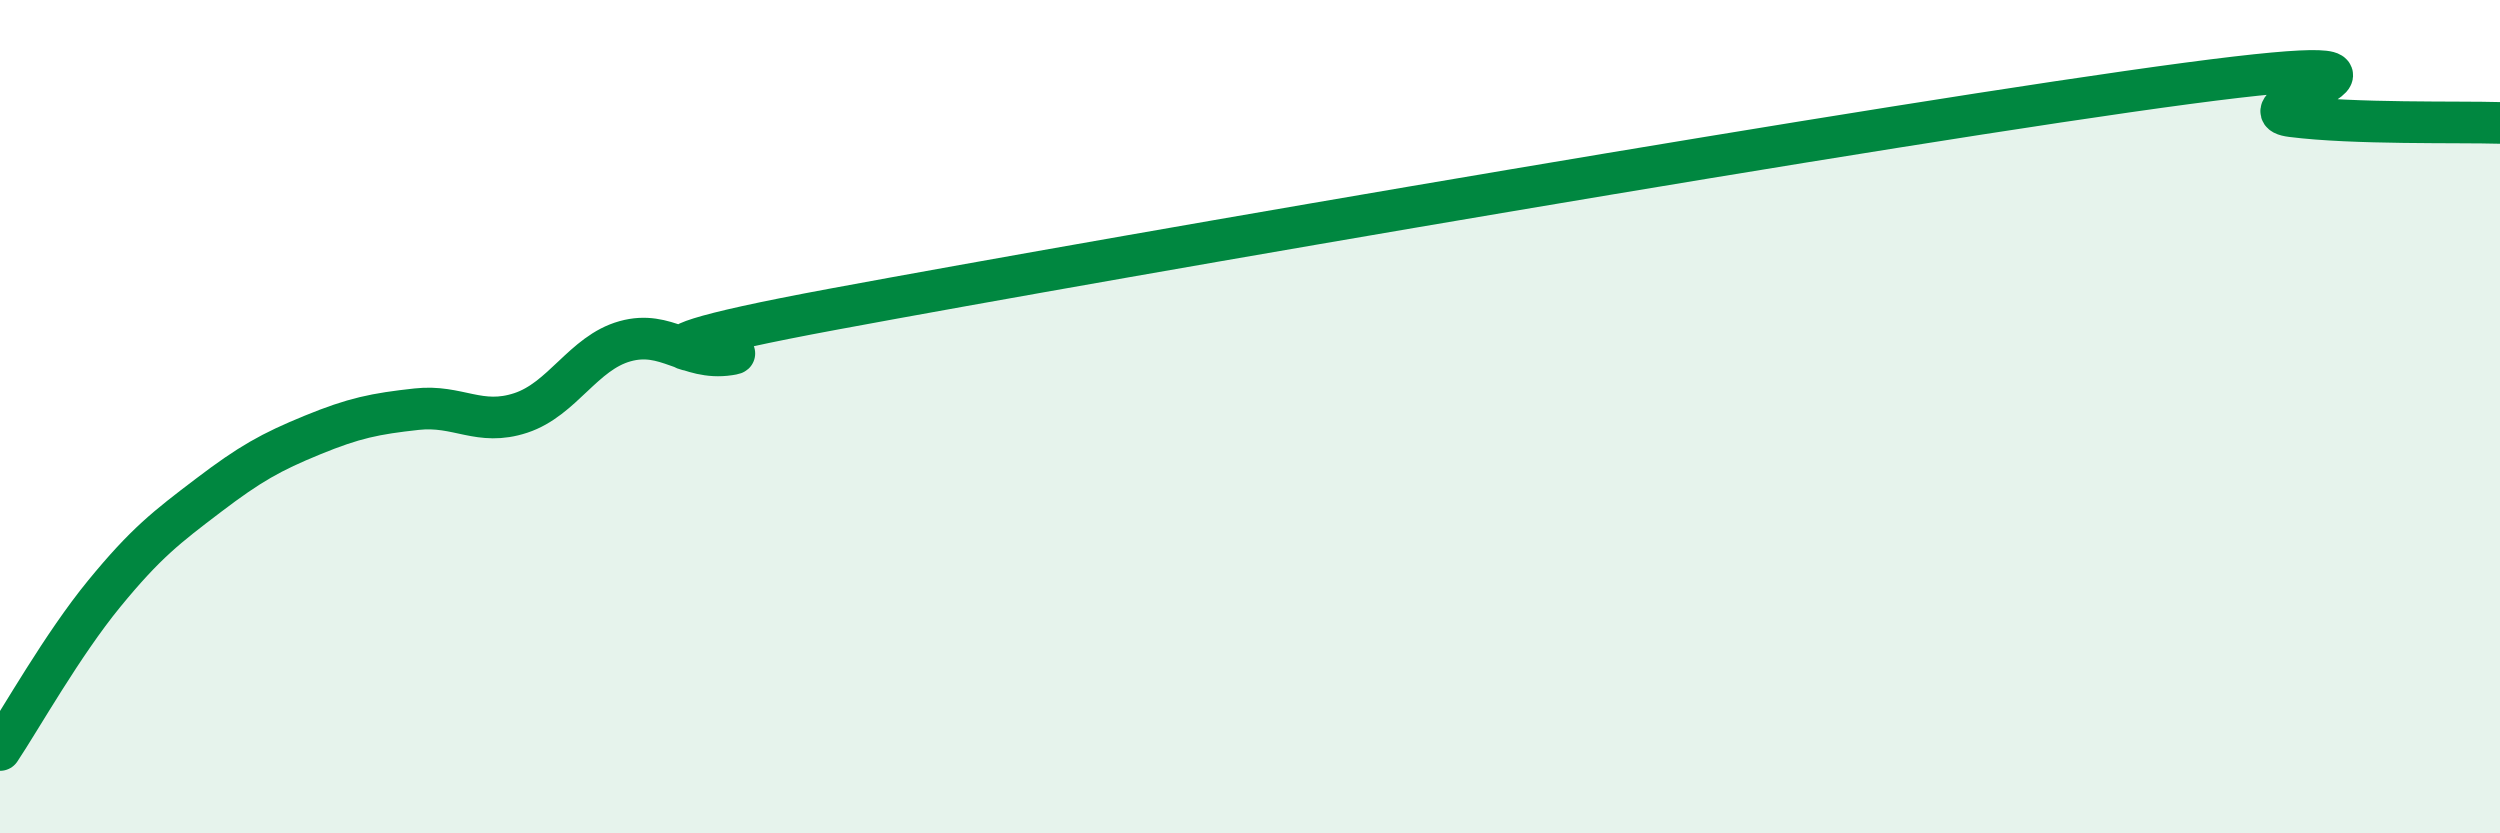 
    <svg width="60" height="20" viewBox="0 0 60 20" xmlns="http://www.w3.org/2000/svg">
      <path
        d="M 0,18 C 0.5,17.25 1.5,15.47 2.5,14.25 C 3.5,13.03 4,12.65 5,11.89 C 6,11.13 6.5,10.85 7.5,10.44 C 8.5,10.03 9,9.93 10,9.82 C 11,9.71 11.5,10.24 12.5,9.91 C 13.5,9.58 14,8.47 15,8.19 C 16,7.91 16.5,8.66 17.5,8.51 C 18.5,8.36 13,8.72 20,7.42 C 27,6.12 45.5,2.93 52.5,2 C 59.5,1.07 53.5,2.6 55,2.79 C 56.5,2.98 59,2.92 60,2.95L60 20L0 20Z"
        fill="#008740"
        opacity="0.1"
        stroke-linecap="round"
        stroke-linejoin="round"
      />
      <path
        d="M 0,18 C 0.5,17.25 1.5,15.47 2.5,14.25 C 3.5,13.03 4,12.65 5,11.89 C 6,11.13 6.5,10.85 7.5,10.44 C 8.5,10.03 9,9.93 10,9.82 C 11,9.71 11.5,10.24 12.5,9.91 C 13.5,9.58 14,8.47 15,8.19 C 16,7.91 16.5,8.66 17.5,8.51 C 18.5,8.36 13,8.72 20,7.42 C 27,6.12 45.5,2.93 52.5,2 C 59.5,1.07 53.5,2.6 55,2.79 C 56.5,2.98 59,2.92 60,2.95"
        stroke="#008740"
        stroke-width="1"
        fill="none"
        stroke-linecap="round"
        stroke-linejoin="round"
      />
    </svg>
  